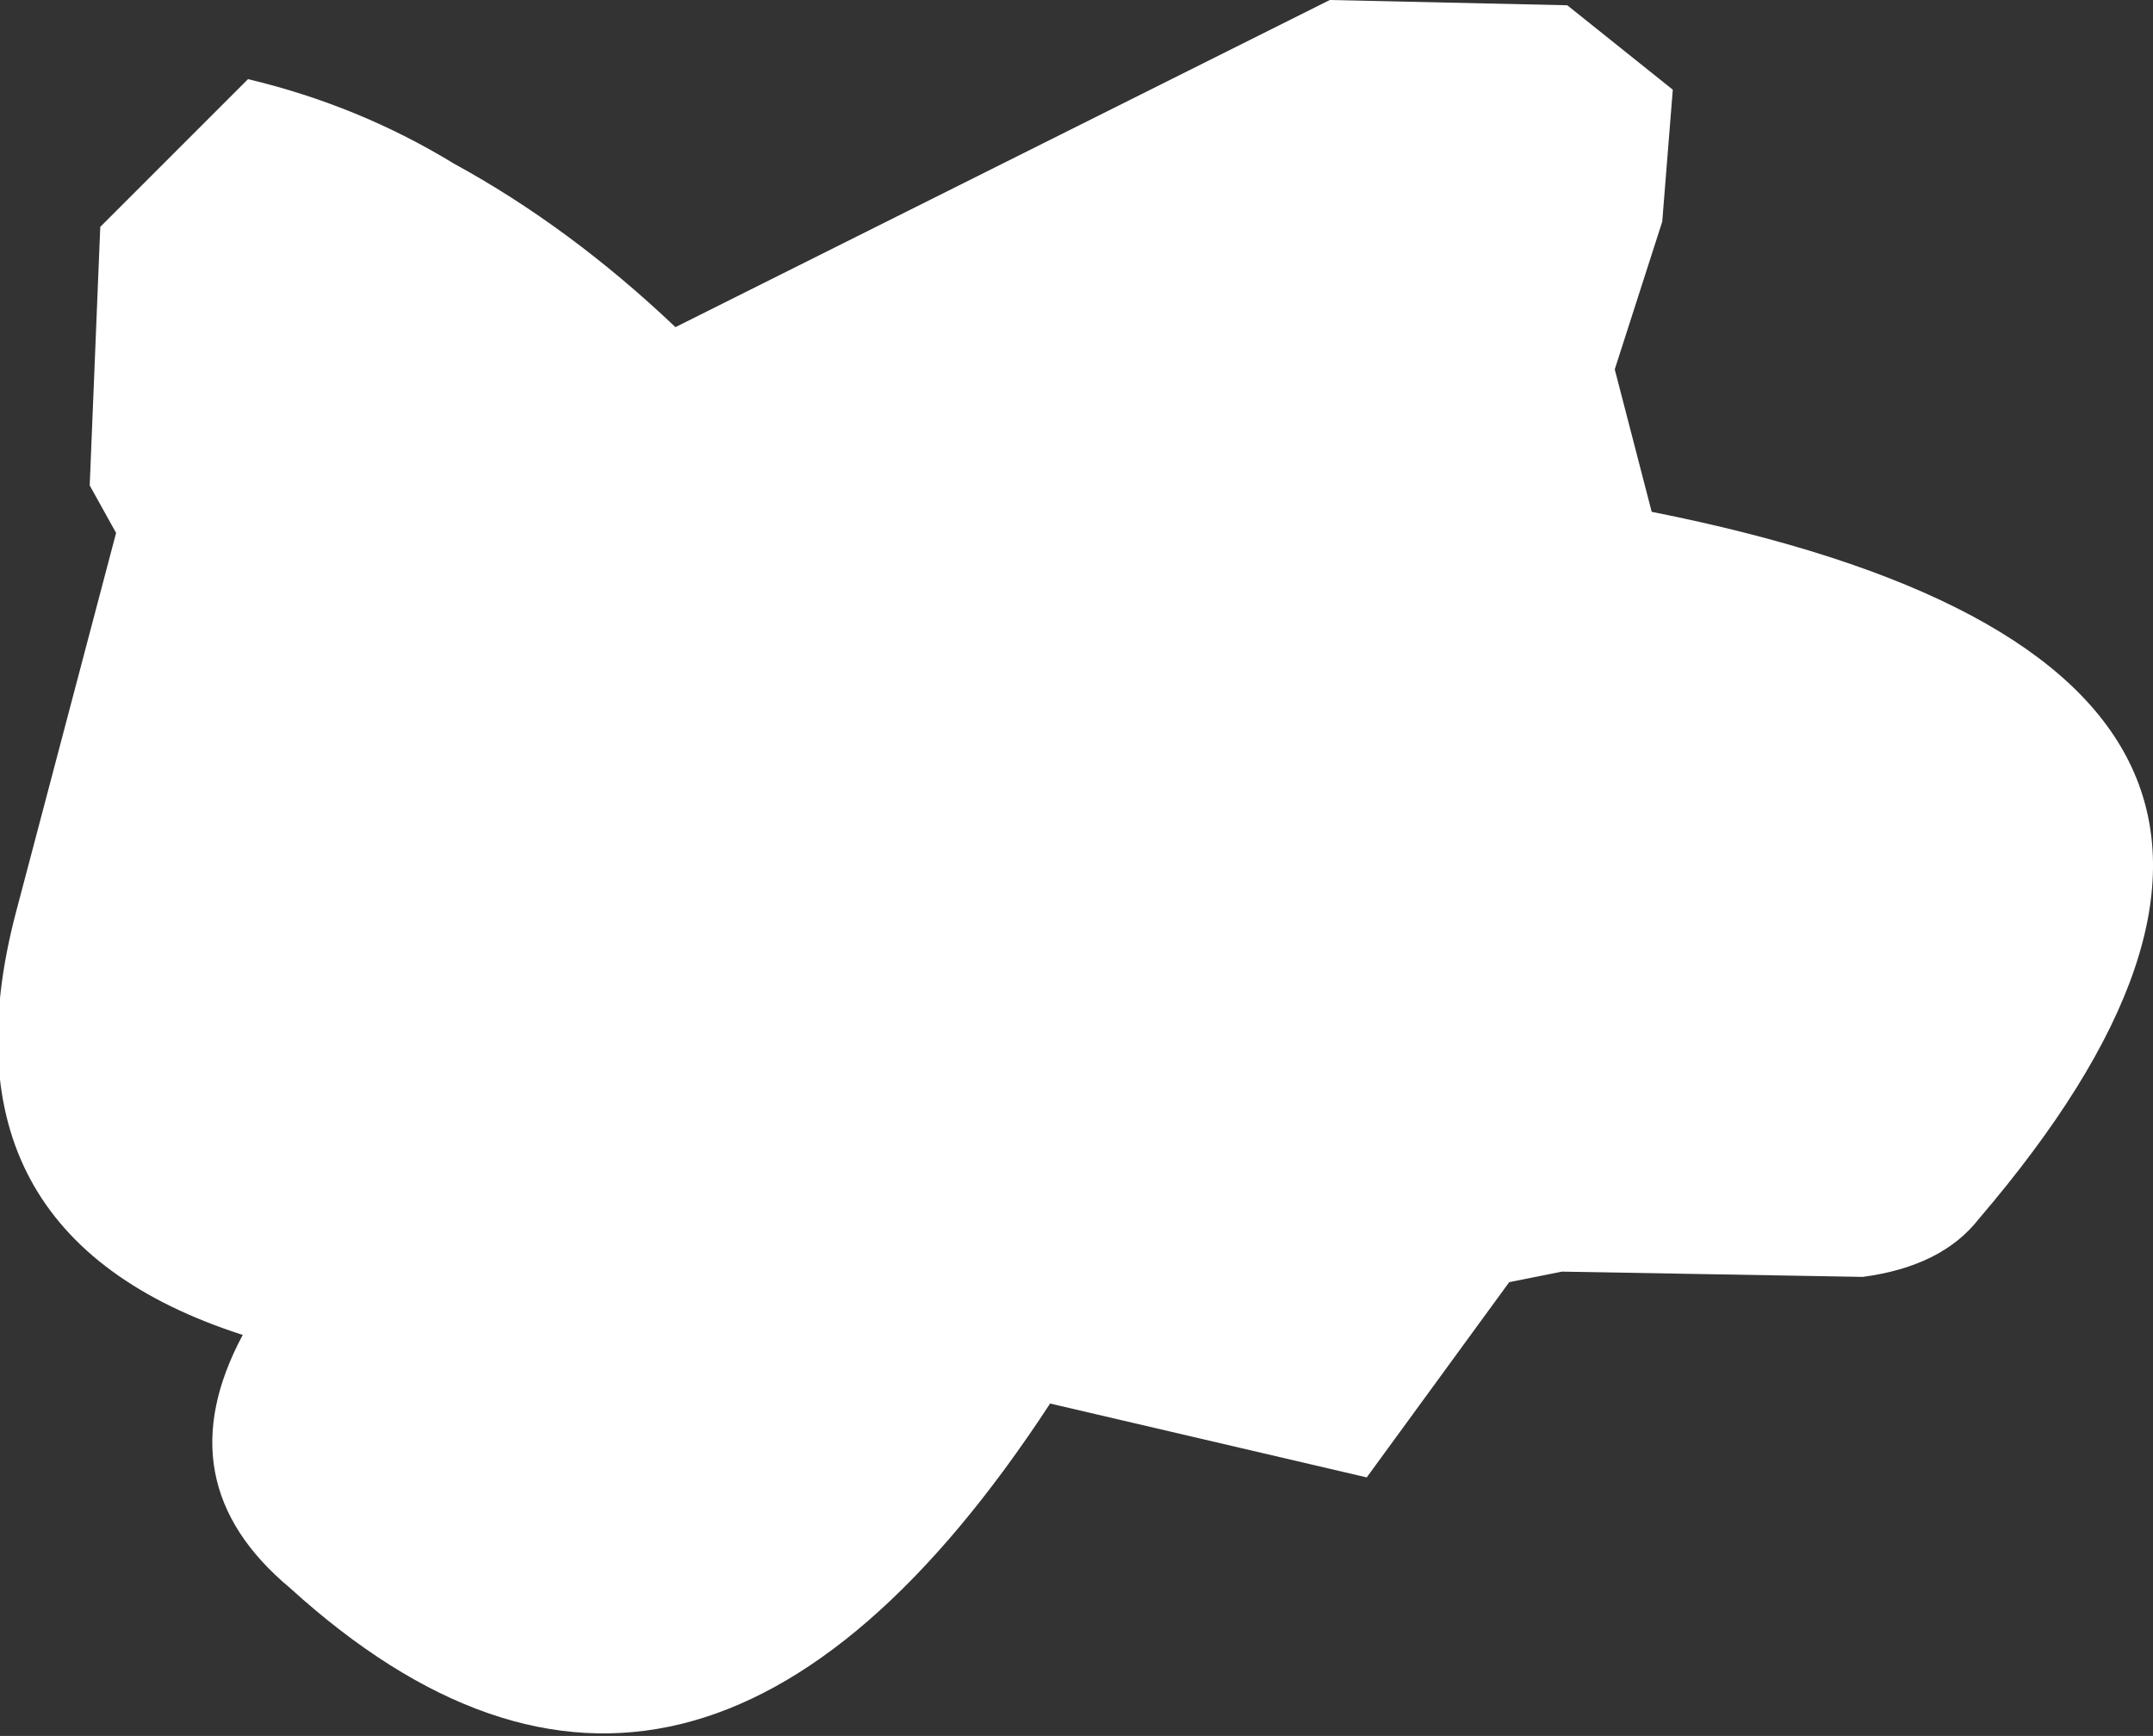<?xml version="1.0" encoding="UTF-8" standalone="no"?>
<svg xmlns:xlink="http://www.w3.org/1999/xlink" height="16.45px" width="20.4px" xmlns="http://www.w3.org/2000/svg">
  <rect width="100%" height="100%" fill="#333333" stroke="none"/>
  <g transform="matrix(1.0, 0.0, 0.0, 1.0, 6.85, 7.3)">
    <path d="M8.0 -7.25 L9.0 -6.45 8.9 -5.2 8.45 -3.8 8.8 -2.45 Q16.35 -0.95 11.9 4.25 11.55 4.7 10.8 4.8 L7.95 4.75 7.45 4.85 6.1 6.7 3.1 6.0 Q-0.3 11.2 -4.1 7.75 -5.3 6.75 -4.55 5.35 -7.5 4.4 -6.7 1.35 L-5.75 -2.25 -6.0 -2.7 -5.9 -5.15 -4.5 -6.55 Q-3.45 -6.3 -2.55 -5.75 -1.45 -5.15 -0.45 -4.2 L5.75 -7.3 8.0 -7.25" fill="#ffffff" fill-rule="evenodd" stroke="none"/>
  </g>
</svg>
